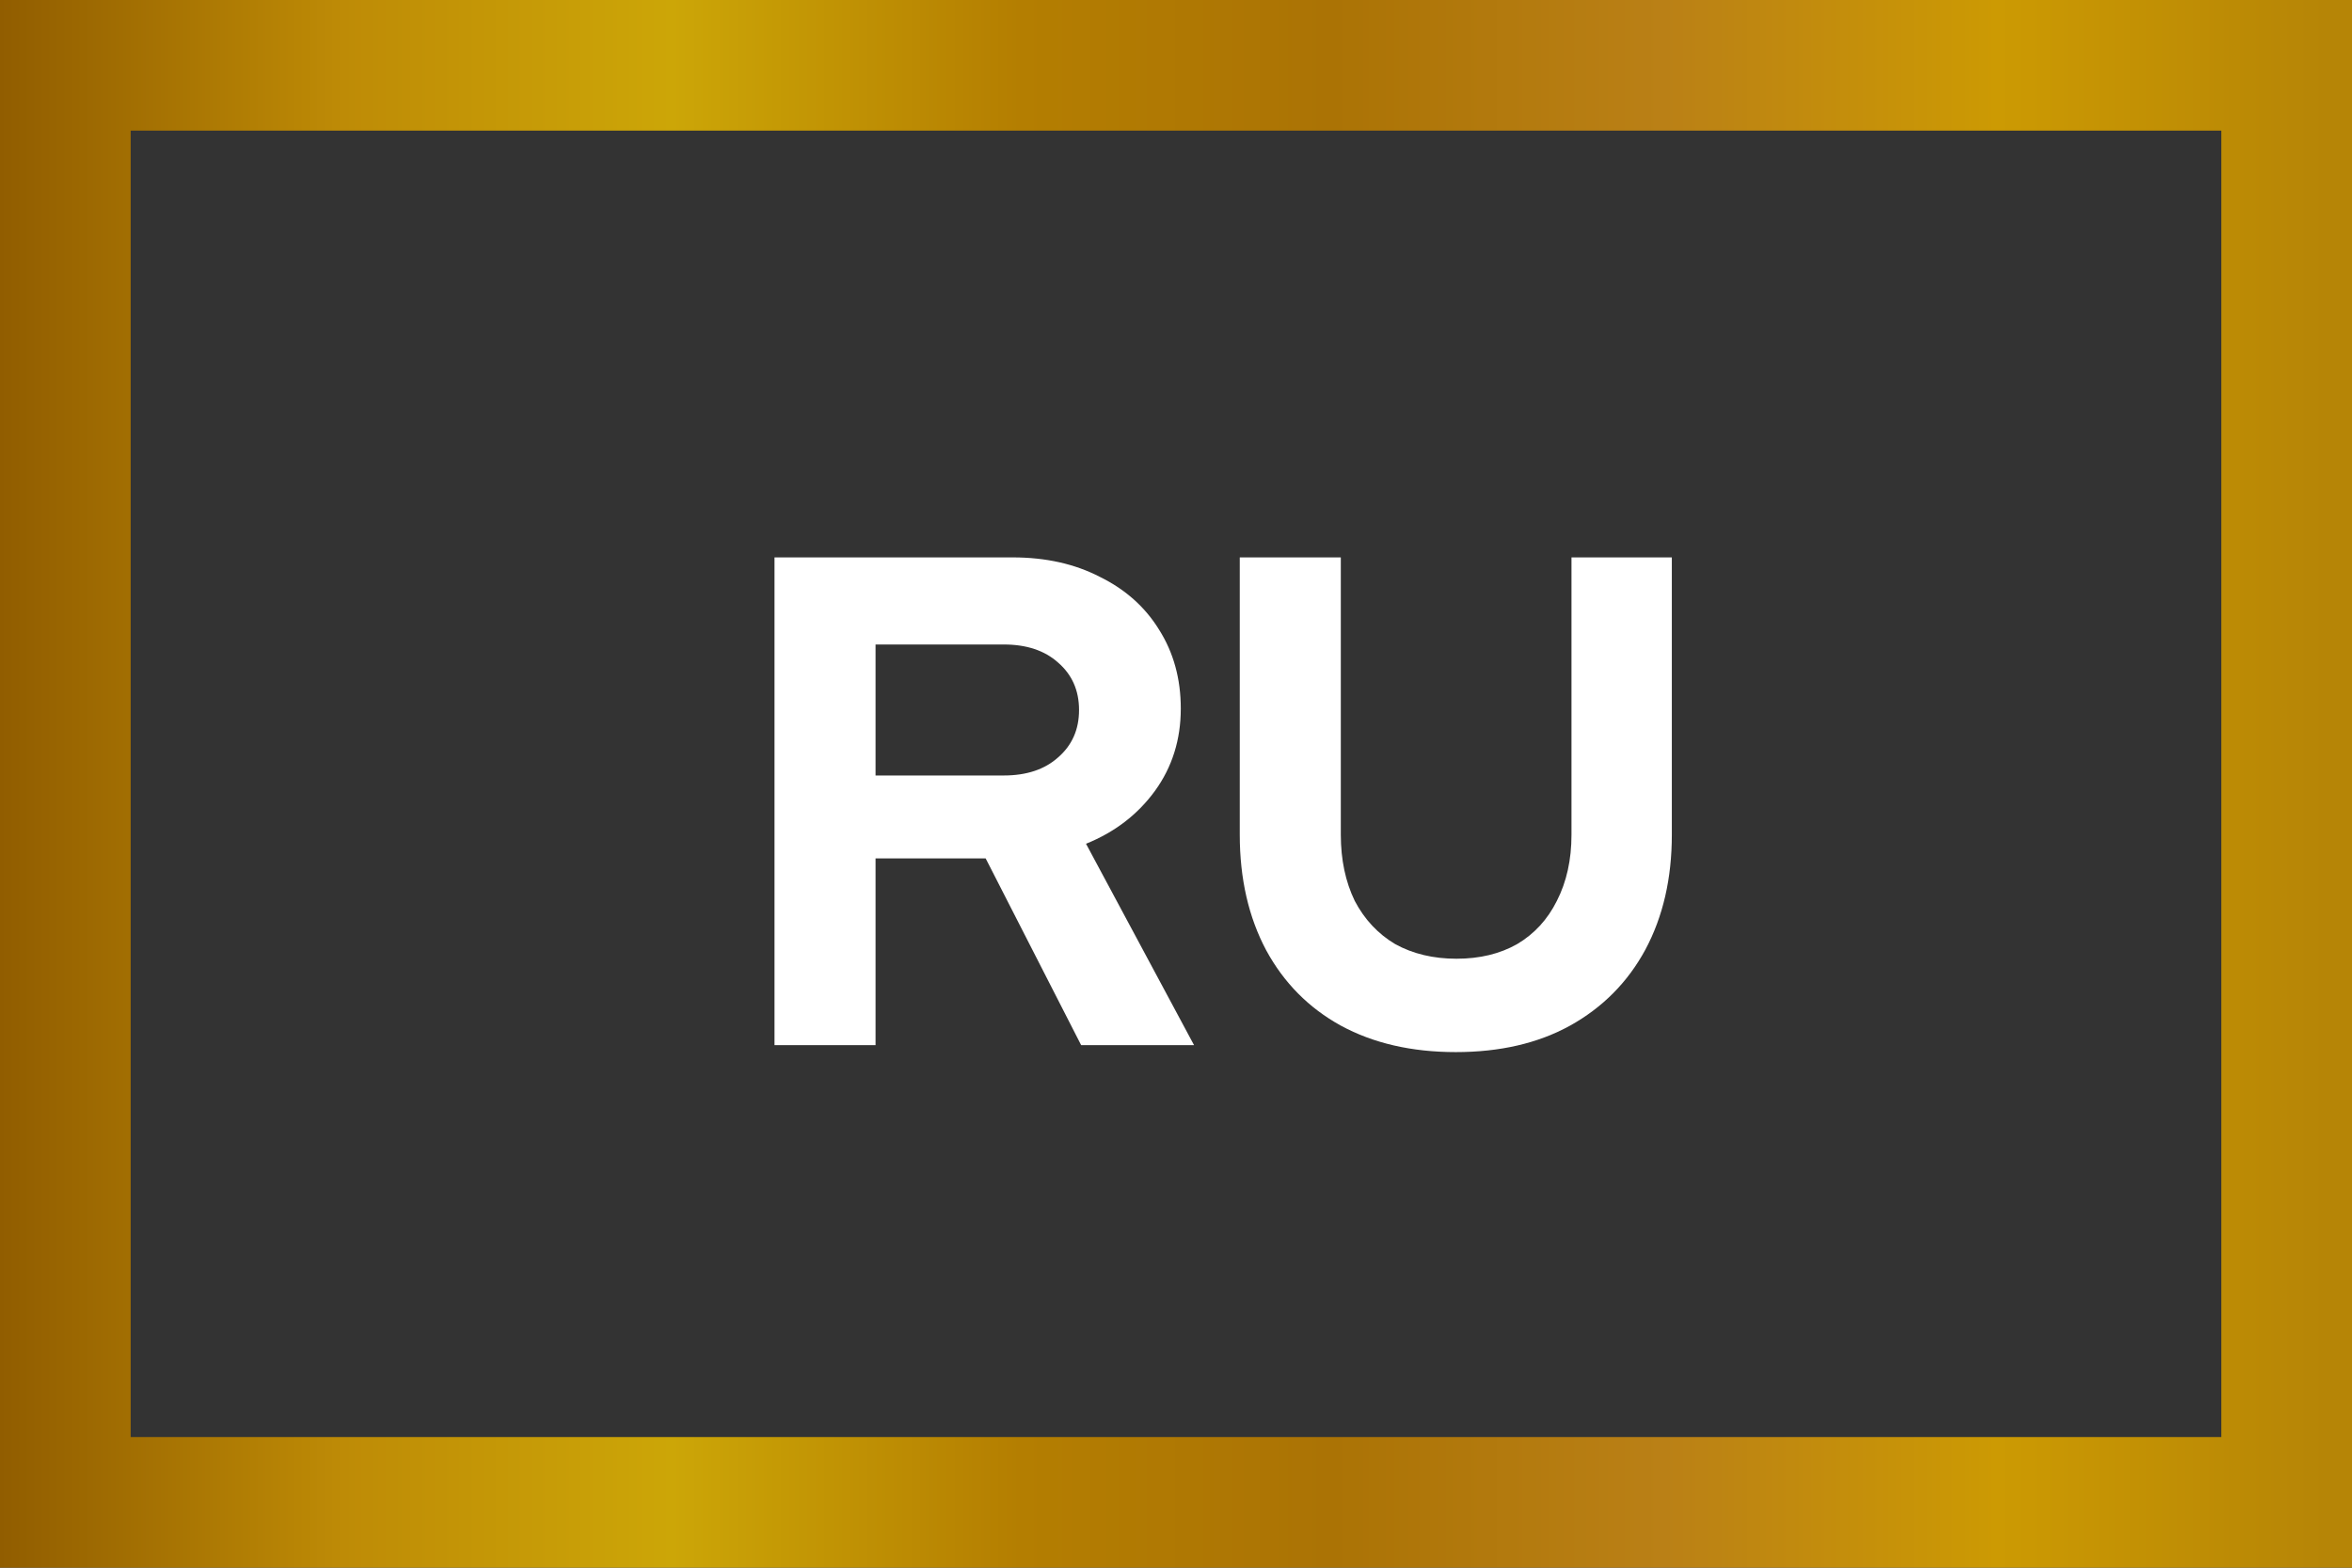 <?xml version="1.0" encoding="UTF-8"?>
<svg xmlns="http://www.w3.org/2000/svg" width="27" height="18" viewBox="0 0 27 18" fill="none">
  <rect x="0" y="0" width="27" height="18" fill="#333333" stroke="none"/>
  <path d="M8.891 12V6.4H11.627C12.005 6.4 12.339 6.475 12.627 6.624C12.92 6.768 13.147 6.971 13.307 7.232C13.472 7.493 13.555 7.795 13.555 8.136C13.555 8.493 13.456 8.808 13.259 9.08C13.061 9.352 12.797 9.555 12.467 9.688L13.707 12H12.411L11.315 9.856H10.051V12H8.891ZM10.051 8.904H11.523C11.784 8.904 11.992 8.835 12.147 8.696C12.307 8.557 12.387 8.376 12.387 8.152C12.387 7.928 12.307 7.747 12.147 7.608C11.992 7.469 11.784 7.4 11.523 7.4H10.051V8.904ZM16.712 12.08C16.206 12.08 15.766 11.979 15.392 11.776C15.024 11.573 14.739 11.285 14.536 10.912C14.334 10.533 14.232 10.091 14.232 9.584V6.4H15.392V9.584C15.392 9.872 15.446 10.125 15.552 10.344C15.664 10.557 15.819 10.723 16.016 10.84C16.219 10.952 16.454 11.008 16.72 11.008C16.987 11.008 17.219 10.952 17.416 10.84C17.614 10.723 17.766 10.557 17.872 10.344C17.984 10.125 18.04 9.872 18.04 9.584V6.4H19.192V9.584C19.192 10.085 19.091 10.525 18.888 10.904C18.686 11.277 18.398 11.568 18.024 11.776C17.656 11.979 17.219 12.08 16.712 12.08Z" fill="white"></path>
  <rect x="0.75" y="0.75" width="25.5" height="16.5" stroke="url(#paint0_linear_2902_720)" stroke-width="1.5"></rect>
  <defs>
    <linearGradient id="paint0_linear_2902_720" x1="0" y1="9" x2="26.977" y2="9" gradientUnits="userSpaceOnUse">
      <stop stop-color="#915D00"></stop>
      <stop offset="0.146" stop-color="#BE8B06"></stop>
      <stop offset="0.286" stop-color="#CCA607"></stop>
      <stop offset="0.434" stop-color="#B47E01"></stop>
      <stop offset="0.566" stop-color="#AB7305"></stop>
      <stop offset="0.708" stop-color="#BA8016"></stop>
      <stop offset="0.85" stop-color="#CC9A03"></stop>
      <stop offset="0.99" stop-color="#B68506"></stop>
    </linearGradient>
  </defs>
</svg>
